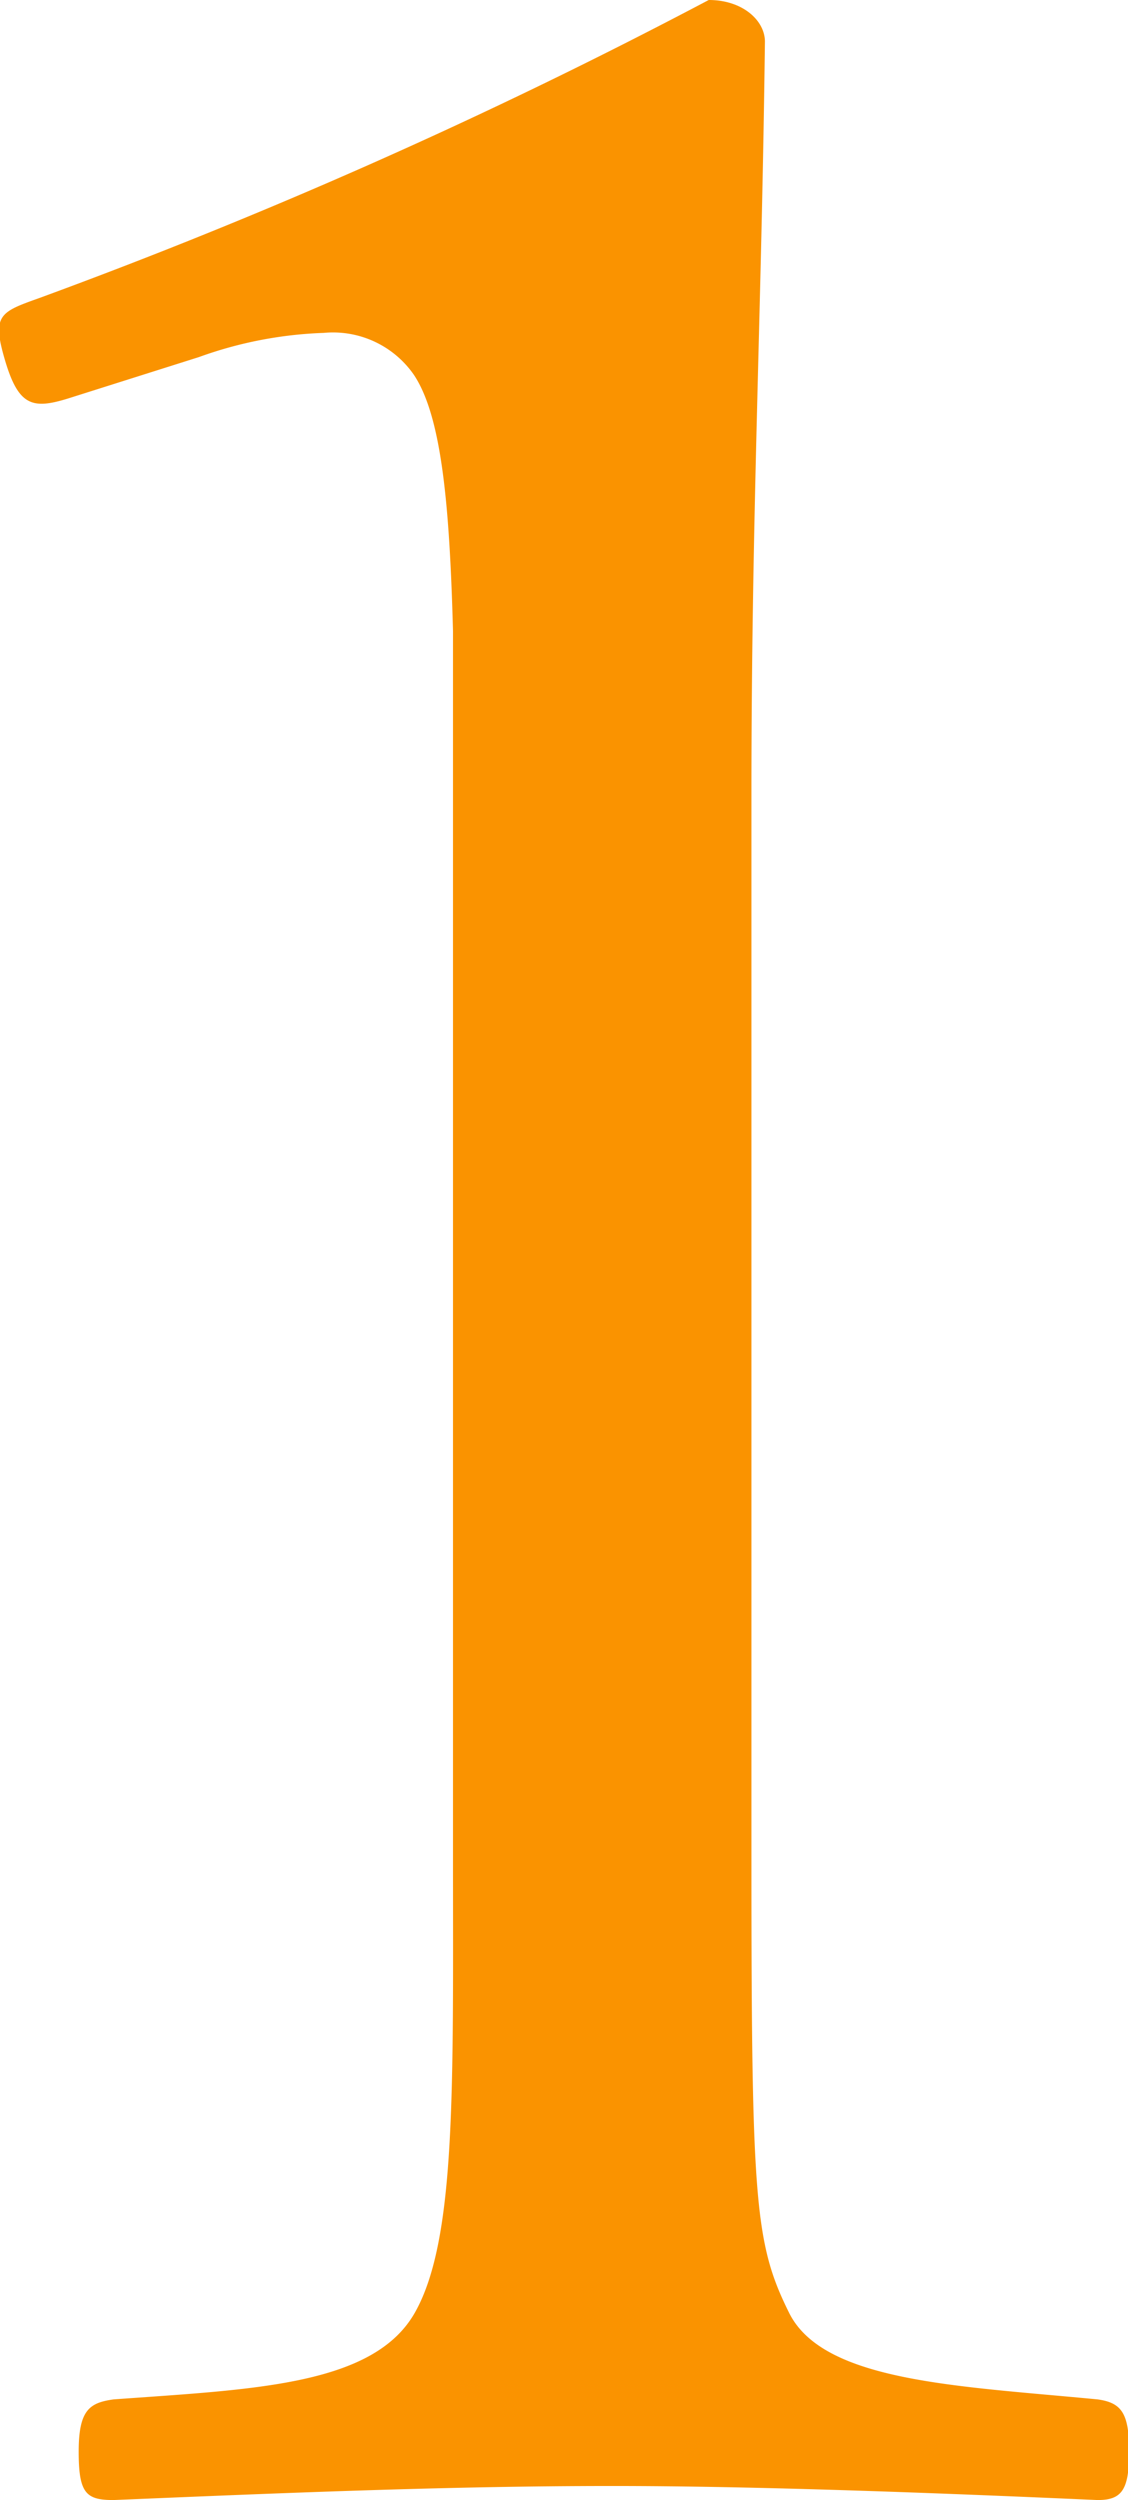 <svg xmlns="http://www.w3.org/2000/svg" viewBox="0 0 20.07 44.46"><defs><style>.cls-1{fill:#fa9300}</style></defs><title>n1</title><g id="レイヤー_2" data-name="レイヤー 2"><path class="cls-1" d="M1.2 7.09c-.62.19-.87.13-1.11-.68S0 5.55.7 5.3A97 97 0 0 0 12.61 0c.61 0 1 .37 1 .74-.06 4.87-.24 8.39-.24 13.38v18.93c0 6.11.06 6.85.67 8.08s3 1.3 5.49 1.54c.43.06.56.25.56.93s-.13.86-.56.86c-2.71-.12-6-.25-8.63-.25-3 0-6 .13-8.88.25-.49 0-.62-.12-.62-.86s.19-.87.62-.93c2.47-.18 4.62-.24 5.36-1.54s.68-4 .68-8.08V11.22C8 9 7.86 7.4 7.36 6.66a1.75 1.75 0 0 0-1.6-.74 7.24 7.24 0 0 0-2.22.43z" id="icn_number"/></g></svg>